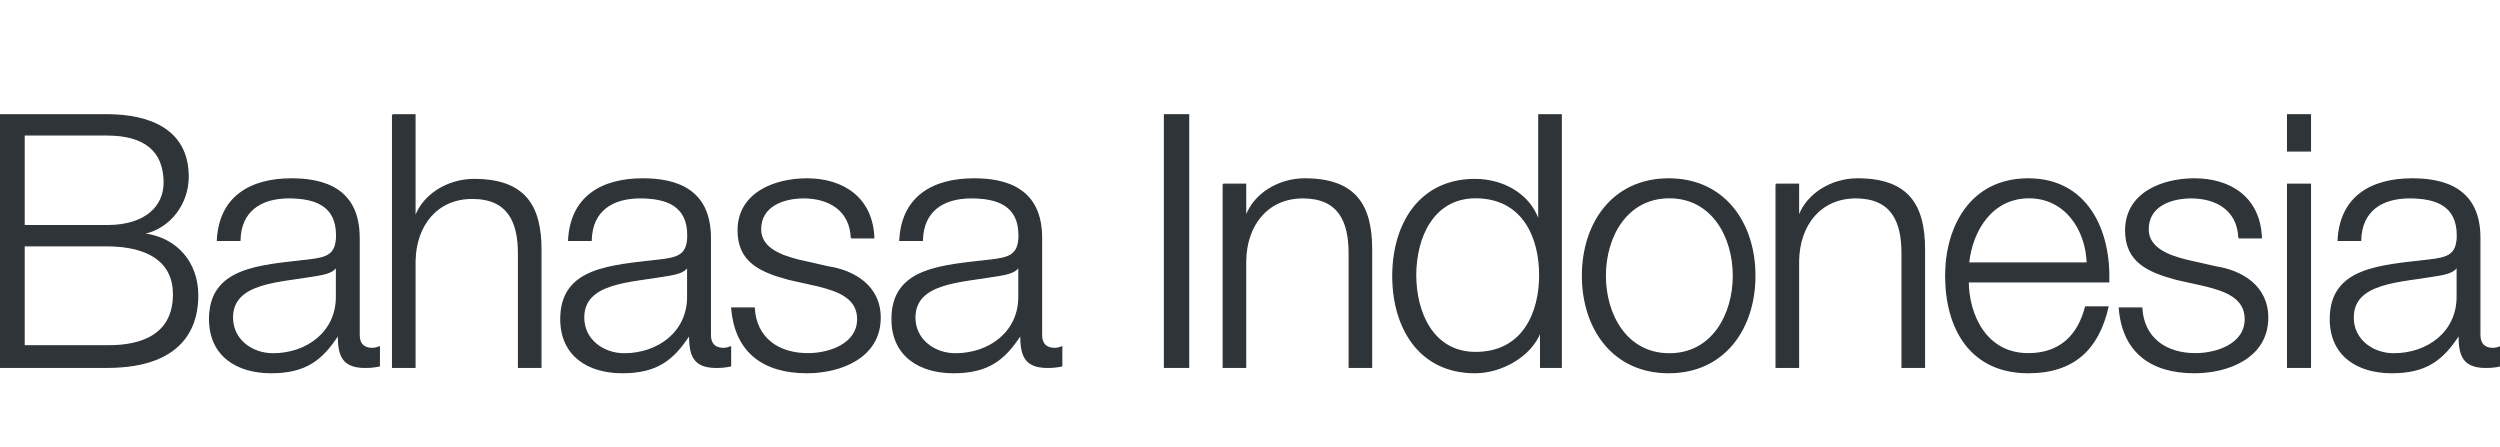 <?xml version="1.0" encoding="UTF-8"?>
<svg width="1872px" height="335px" viewBox="0 0 1872 335" version="1.1" xmlns="http://www.w3.org/2000/svg" xmlns:xlink="http://www.w3.org/1999/xlink">
    <title>Logos/01 Product Logos/ALC/02 Night/02 In Language/Simple version/27_Indonesian</title>
    <g id="Logos/01-Product-Logos/ALC/02-Night/02-In-Language/Simple-version/27_Indonesian" stroke="none" stroke-width="1" fill="none" fill-rule="evenodd">
        <g id="02-In-Language/Without-SBS/27_Indonesian" transform="translate(0, 86)" fill="#2F3438" stroke="#2F3438">
            <path d="M18,172.994 L80.104,172.994 C106.91,173.258 130,164.311 130,134.313 C130,110.367 111.687,98 80.104,98 L18,98 L18,172.994 Z M18,83 L80.203,83 C109.178,83 123,68.6 123,50.733 C123,27 108.38,15 80.203,15 L18,15 L18,83 Z M0,0 L80.1,0 C111.929,0 140.839,11.118 140.839,46.324 C140.839,66.177 127.577,84.442 107.95,88.677 L107.95,89.205 C132.351,92.383 148,110.647 148,135.264 C148,153.265 141.634,189 80.1,189 L0,189 L0,0 L0,0 Z" id="Fill-1"></path>
            <path d="M251.998,114 L251.468,114 C249.354,117.996 241.95,119.329 237.455,120.128 C209.165,125.189 174,124.922 174,151.828 C174,168.611 188.806,179 204.405,179 C229.788,179 252.262,162.75 251.998,135.844 L251.998,114 Z M162.844,93.943 C164.439,61.81 187.023,48 218.375,48 C242.552,48 268.857,55.436 268.857,92.085 L268.857,164.85 C268.857,171.223 272.045,174.941 278.687,174.941 C280.547,174.941 282.672,174.41 284,173.879 L284,187.954 C280.28,188.751 277.624,189.016 273.108,189.016 C256.103,189.016 253.446,179.456 253.446,165.115 L252.914,165.115 C241.224,182.908 229.267,193 202.965,193 C177.724,193 157,180.518 157,152.899 C157,114.392 194.463,113.064 230.597,108.814 C244.413,107.221 252.118,105.363 252.118,90.225 C252.118,67.652 235.91,62.075 216.249,62.075 C195.525,62.075 180.115,71.636 179.584,93.943 L162.844,93.943 L162.844,93.943 Z" id="Fill-2"></path>
            <path d="M294,0 L310.69,0 L310.69,75.971 L311.221,75.971 C317.313,59.559 335.592,48.441 354.931,48.441 C393.344,48.441 405,68.559 405,101.117 L405,189 L388.31,189 L388.31,103.764 C388.31,80.206 380.628,62.471 353.606,62.471 C327.115,62.471 311.221,82.588 310.69,109.324 L310.69,189 L294,189 L294,0" id="Fill-3"></path>
            <path d="M514.998,114 L514.469,114 C512.355,117.996 504.952,119.329 500.456,120.128 C472.165,125.189 437,124.922 437,151.828 C437,168.611 451.806,179 467.406,179 C492.788,179 515.263,162.75 514.998,135.844 L514.998,114 Z M425.845,93.943 C427.44,61.81 450.023,48 481.375,48 C505.552,48 531.856,55.436 531.856,92.085 L531.856,164.85 C531.856,171.223 535.044,174.941 541.686,174.941 C543.546,174.941 545.672,174.41 547,173.879 L547,187.954 C543.28,188.751 540.623,189.016 536.108,189.016 C519.104,189.016 516.446,179.456 516.446,165.115 L515.914,165.115 C504.224,182.908 492.268,193 465.965,193 C440.725,193 420,180.518 420,152.899 C420,114.392 457.462,113.064 493.596,108.814 C507.412,107.221 515.117,105.363 515.117,90.225 C515.117,67.652 498.91,62.075 479.25,62.075 C458.526,62.075 443.116,71.636 442.584,93.943 L425.845,93.943 L425.845,93.943 Z" id="Fill-4"></path>
            <path d="M637.542,92.085 C636.747,71.37 620.852,62.075 601.778,62.075 C586.943,62.075 569.458,67.918 569.458,85.71 C569.458,100.582 586.413,105.893 597.804,108.814 L620.057,113.86 C639.131,116.782 659,127.935 659,151.837 C659,181.581 629.594,193 604.162,193 C572.372,193 550.649,178.128 548,144.666 L564.69,144.666 C566.014,167.24 582.704,178.925 604.957,178.925 C620.587,178.925 642.31,172.02 642.31,152.899 C642.31,136.965 627.475,131.653 612.374,127.935 L590.916,123.156 C569.193,117.314 552.768,109.878 552.768,86.507 C552.768,58.623 580.055,48 604.162,48 C631.449,48 653.172,62.341 654.232,92.085 L637.542,92.085" id="Fill-5"></path>
            <path d="M762.998,114 L762.469,114 C760.355,117.996 752.952,119.329 748.456,120.128 C720.165,125.189 685,124.922 685,151.828 C685,168.611 699.806,179 715.406,179 C740.788,179 763.263,162.75 762.998,135.844 L762.998,114 Z M673.845,93.943 C675.44,61.81 698.023,48 729.376,48 C753.554,48 779.86,55.436 779.86,92.085 L779.86,164.85 C779.86,171.223 783.049,174.941 789.686,174.941 C791.551,174.941 793.677,174.41 795,173.879 L795,187.954 C791.28,188.751 788.623,189.016 784.112,189.016 C767.107,189.016 764.447,179.456 764.447,165.115 L763.916,165.115 C752.225,182.908 740.269,193 713.966,193 C688.725,193 668,180.518 668,152.899 C668,114.392 705.463,113.064 741.597,108.814 C755.415,107.221 763.119,105.363 763.119,90.225 C763.119,67.652 746.911,62.075 727.251,62.075 C706.527,62.075 691.116,71.636 690.584,93.943 L673.845,93.943 L673.845,93.943 Z" id="Fill-6"></path>
            <polygon id="Fill-7" points="872 189 890 189 890 0 872 0"></polygon>
            <path d="M916,51.983 L932.685,51.983 L932.685,75.616 L933.215,75.616 C939.314,59.153 957.589,48 976.934,48 C1015.343,48 1027,68.181 1027,100.841 L1027,189 L1010.315,189 L1010.315,103.497 C1010.315,79.865 1002.627,62.074 975.604,62.074 C949.111,62.074 933.215,82.253 932.685,109.074 L932.685,189 L916,189 L916,51.983" id="Fill-8"></path>
            <path d="M1104.911,178 C1140.506,178 1153,148.209 1153,120 C1153,91.791 1140.506,62 1104.911,62 C1073.025,62 1060,91.791 1060,120 C1060,148.209 1073.025,178 1104.911,178 Z M1169,189.029 L1153.647,189.029 L1153.647,163.085 L1153.108,163.085 C1145.966,180.823 1124.26,193 1104.412,193 C1062.848,193 1043,159.377 1043,120.724 C1043,82.072 1062.848,48.449 1104.412,48.449 C1124.789,48.449 1144.647,58.774 1151.789,78.365 L1152.319,78.365 L1152.319,0 L1169,0 L1169,189.029 L1169,189.029 Z" id="Fill-9"></path>
            <path d="M1202,120.499 C1202,149.751 1217.912,179 1250.005,179 C1282.088,179 1298,149.751 1298,120.499 C1298,91.249 1282.088,62 1250.005,62 C1217.912,62 1202,91.249 1202,120.499 Z M1314,120.499 C1314,159.804 1291.266,193 1249.5,193 C1207.734,193 1185,159.804 1185,120.499 C1185,81.196 1207.734,48 1249.5,48 C1291.266,48 1314,81.196 1314,120.499 L1314,120.499 Z" id="Fill-10"></path>
            <path d="M1330,51.983 L1346.694,51.983 L1346.694,75.616 L1347.224,75.616 C1353.312,59.153 1371.595,48 1390.928,48 C1429.344,48 1441,68.181 1441,100.841 L1441,189 L1424.306,189 L1424.306,103.497 C1424.306,79.865 1416.629,62.074 1389.609,62.074 C1363.118,62.074 1347.224,82.253 1346.694,109.074 L1346.694,189 L1330,189 L1330,51.983" id="Fill-11"></path>
            <path d="M1563,111 C1562.196,85.701 1546.479,62 1519.299,62 C1491.848,62 1476.665,85.967 1474,111 L1563,111 Z M1473.704,125.014 C1473.964,149.447 1486.687,178.925 1518.765,178.925 C1543.151,178.925 1556.404,164.584 1561.706,143.871 L1578.4,143.871 C1571.248,174.941 1553.224,193 1518.765,193 C1475.294,193 1457,159.538 1457,120.499 C1457,84.382 1475.294,48 1518.765,48 C1562.766,48 1580.26,86.507 1578.93,125.014 L1473.704,125.014 L1473.704,125.014 Z" id="Fill-12"></path>
            <path d="M1676.546,92.085 C1675.746,71.37 1659.85,62.075 1640.775,62.075 C1625.939,62.075 1608.454,67.918 1608.454,85.71 C1608.454,100.582 1625.41,105.893 1636.807,108.814 L1659.061,113.86 C1678.135,116.782 1698,127.935 1698,151.837 C1698,181.581 1668.598,193 1643.165,193 C1611.373,193 1589.649,178.128 1587,144.666 L1603.685,144.666 C1605.015,167.24 1621.701,178.925 1643.955,178.925 C1659.59,178.925 1681.315,172.02 1681.315,152.899 C1681.315,136.965 1666.479,131.653 1651.373,127.935 L1629.918,123.156 C1608.194,117.314 1591.769,109.878 1591.769,86.507 C1591.769,58.623 1619.051,48 1643.165,48 C1670.447,48 1692.172,62.341 1693.231,92.085 L1676.546,92.085" id="Fill-13"></path>
            <path d="M1713,189 L1730,189 L1730,52 L1713,52 L1713,189 Z M1713,27 L1730,27 L1730,0 L1713,0 L1713,27 Z" id="Fill-14"></path>
            <g id="Group-18" transform="translate(1745, 48)">
                <path d="M94.998,66 L94.469,66 C92.353,69.996 84.95,71.329 80.46,72.128 C52.162,77.189 17,76.922 17,103.828 C17,120.611 31.807,131 47.403,131 C72.787,131 95.267,114.75 94.998,87.844 L94.998,66 Z M5.845,45.943 C7.439,13.81 30.028,0 61.379,0 C85.552,0 111.861,7.436 111.861,44.085 L111.861,116.85 C111.861,123.223 115.049,126.941 121.686,126.941 C123.551,126.941 125.677,126.41 127,125.879 L127,139.954 C123.28,140.751 120.623,141.016 116.112,141.016 C99.108,141.016 96.451,131.456 96.451,117.115 L95.919,117.115 C84.229,134.908 72.268,145 45.969,145 C20.724,145 0,132.518 0,104.899 C0,66.392 37.467,65.064 73.601,60.814 C87.417,59.221 95.117,57.363 95.117,42.225 C95.117,19.652 78.915,14.075 59.254,14.075 C38.53,14.075 23.12,23.636 22.589,45.943 L5.845,45.943 L5.845,45.943 Z" id="Fill-15"></path>
            </g>
        </g>
    </g>
</svg>